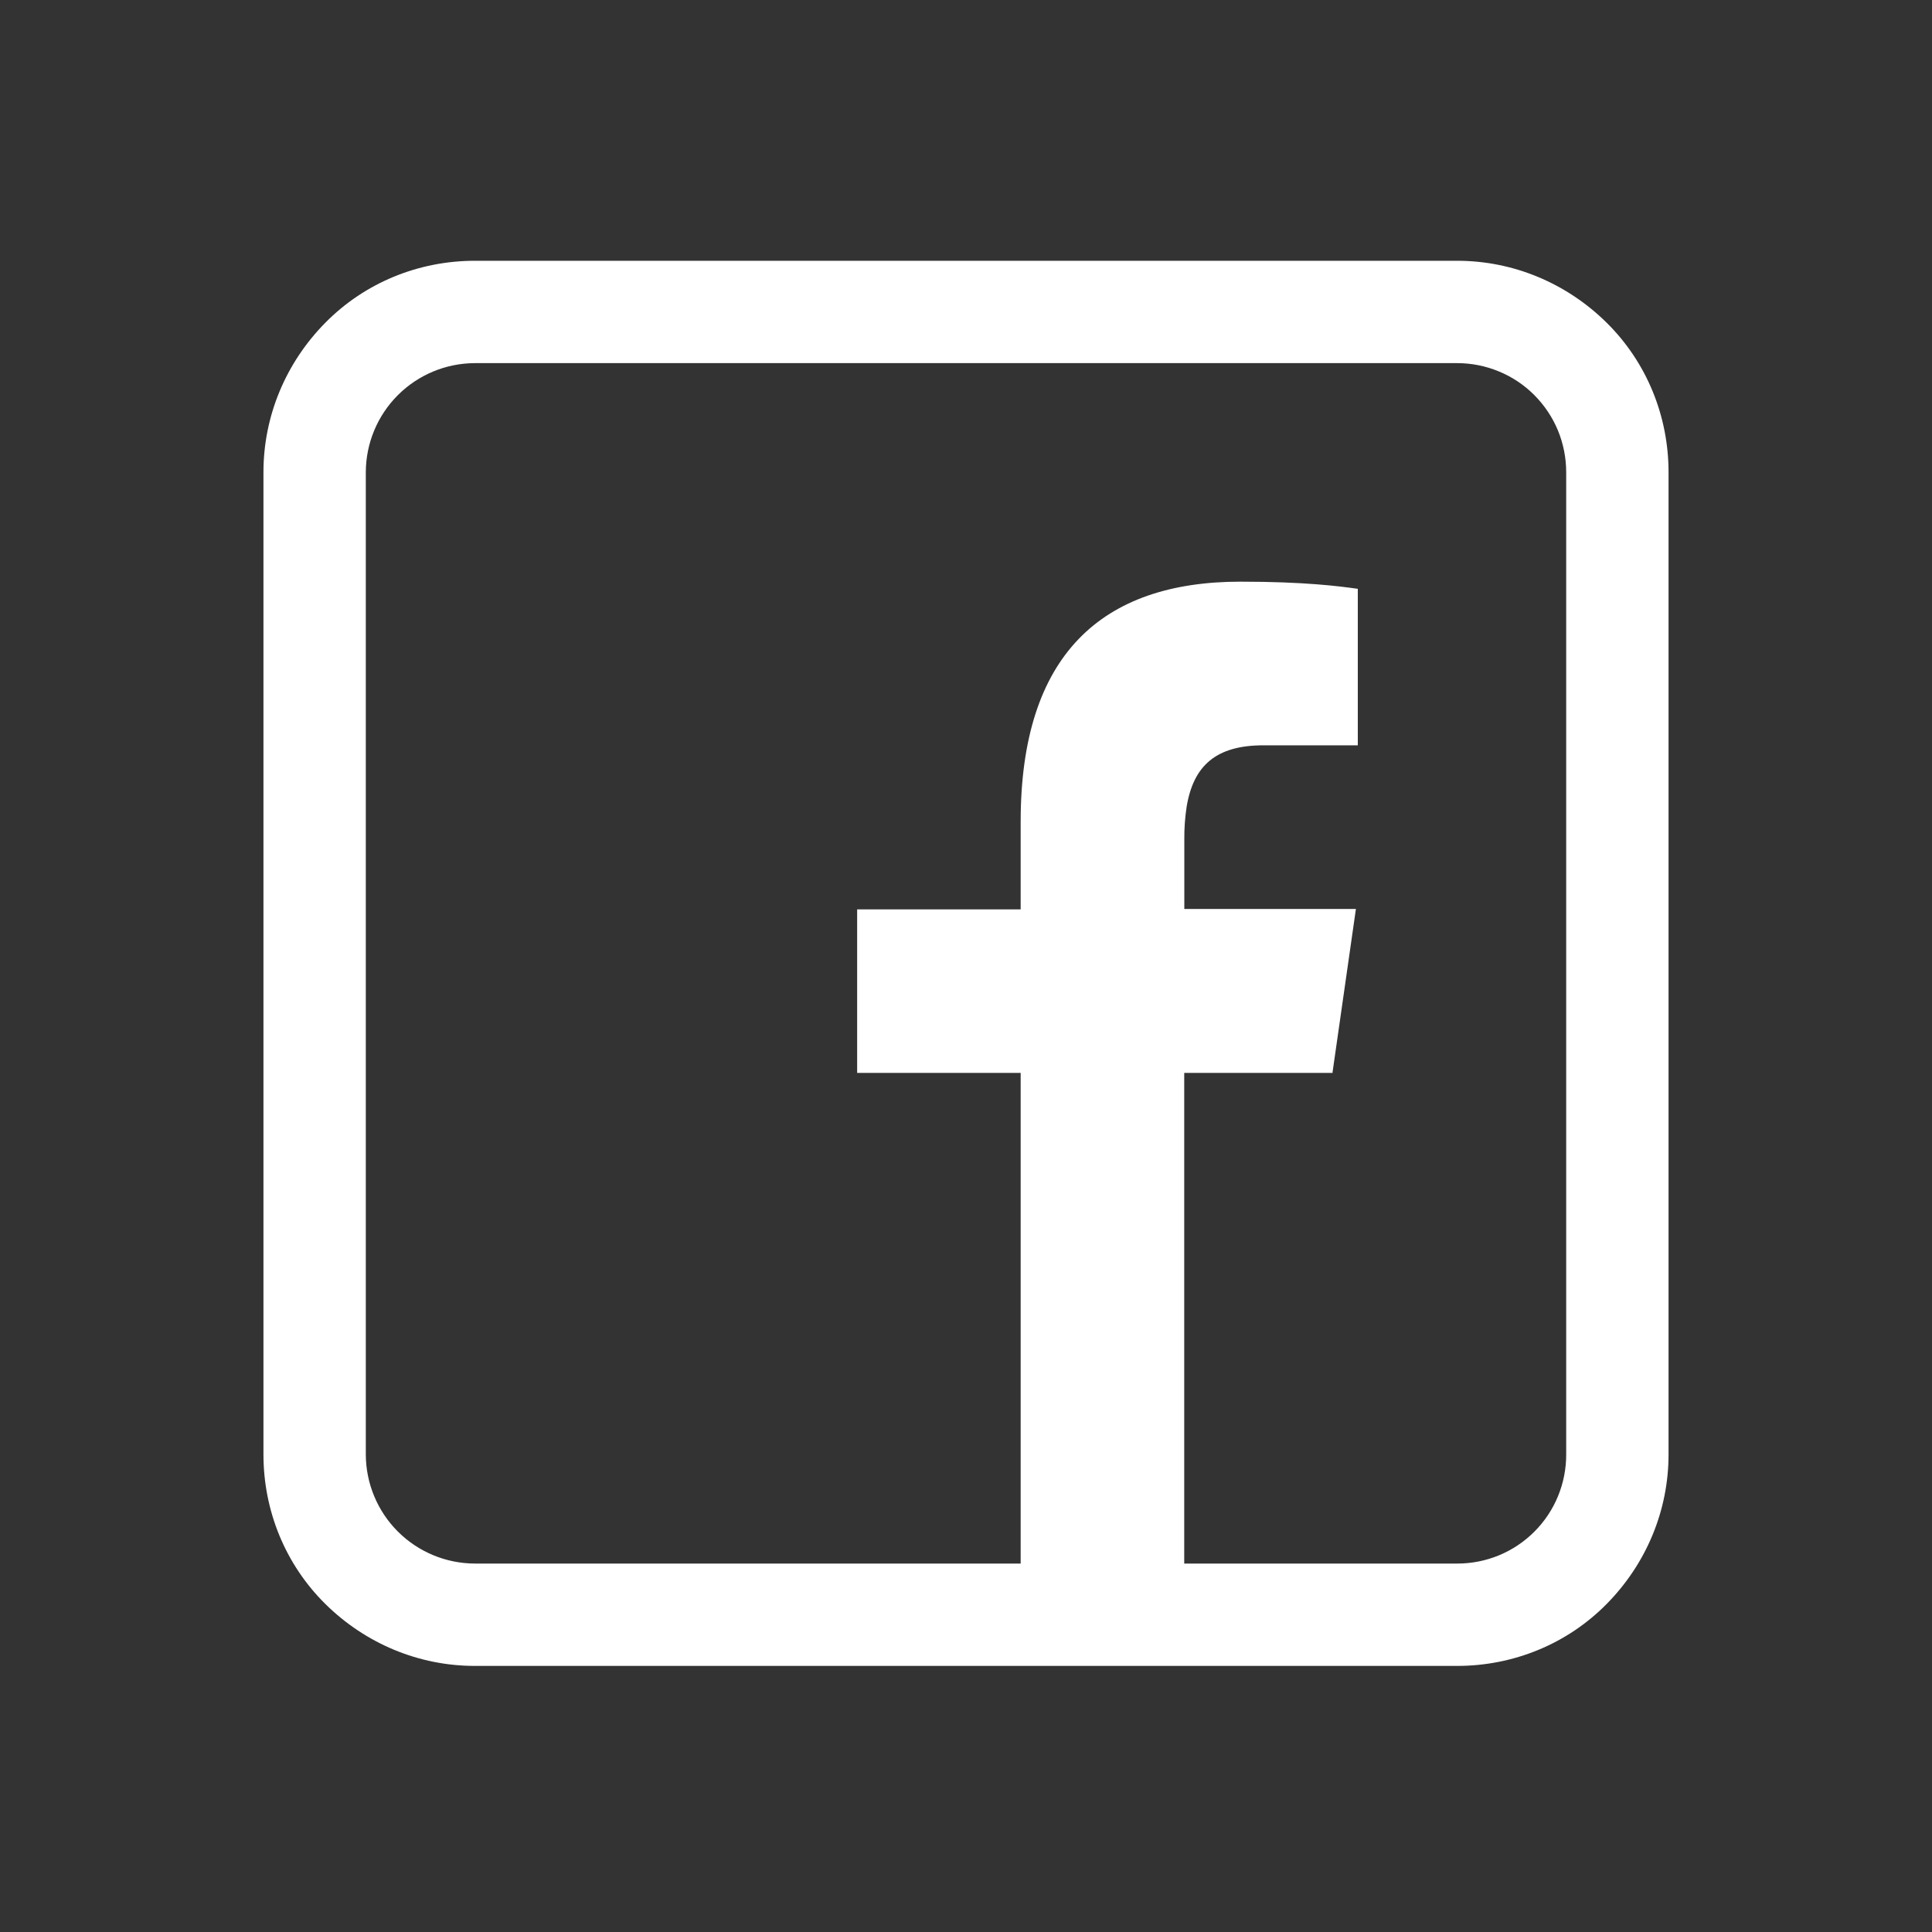 <svg width="44" height="44" viewBox="0 0 44 44" fill="none" xmlns="http://www.w3.org/2000/svg">
<rect x="0" y="0" width="44" height="44" fill="#333333" stroke="none"/>
<path fill-rule="evenodd" clip-rule="evenodd" d="M10.815 37.94C9.537 37.94 8.324 37.432 7.41 36.53C6.496 35.627 6 34.402 6 33.125V10.754C6 9.477 6.507 8.263 7.41 7.349C8.312 6.435 9.537 5.939 10.815 5.939H33.185C34.463 5.939 35.676 6.447 36.59 7.349C37.504 8.252 38 9.477 38 10.754V33.125C38 34.402 37.493 35.615 36.59 36.53C35.688 37.444 34.463 37.94 33.185 37.94H10.815ZM30.352 24.435H26.97V35.609H33.185C33.512 35.61 33.835 35.546 34.137 35.422C34.439 35.297 34.713 35.114 34.944 34.883C35.175 34.652 35.358 34.378 35.482 34.076C35.606 33.775 35.67 33.451 35.669 33.125V10.754C35.669 10.428 35.605 10.105 35.481 9.803C35.356 9.502 35.173 9.228 34.942 8.997C34.712 8.766 34.438 8.583 34.136 8.459C33.835 8.334 33.512 8.27 33.185 8.27H10.815C10.156 8.272 9.526 8.534 9.06 9C8.595 9.465 8.333 10.096 8.331 10.754V33.125C8.333 33.783 8.595 34.414 9.06 34.879C9.526 35.345 10.156 35.607 10.815 35.609H23.245V24.435H19.521V20.71H23.245V18.708C23.245 14.915 25.092 13.247 28.25 13.247C29.728 13.247 30.523 13.354 30.9 13.407L30.923 13.409V16.974H28.775C27.692 16.974 27.18 17.438 27.025 18.372C26.988 18.616 26.97 18.862 26.972 19.108V20.701H30.88L30.347 24.426L30.352 24.435Z" fill="white"/>
</svg>
